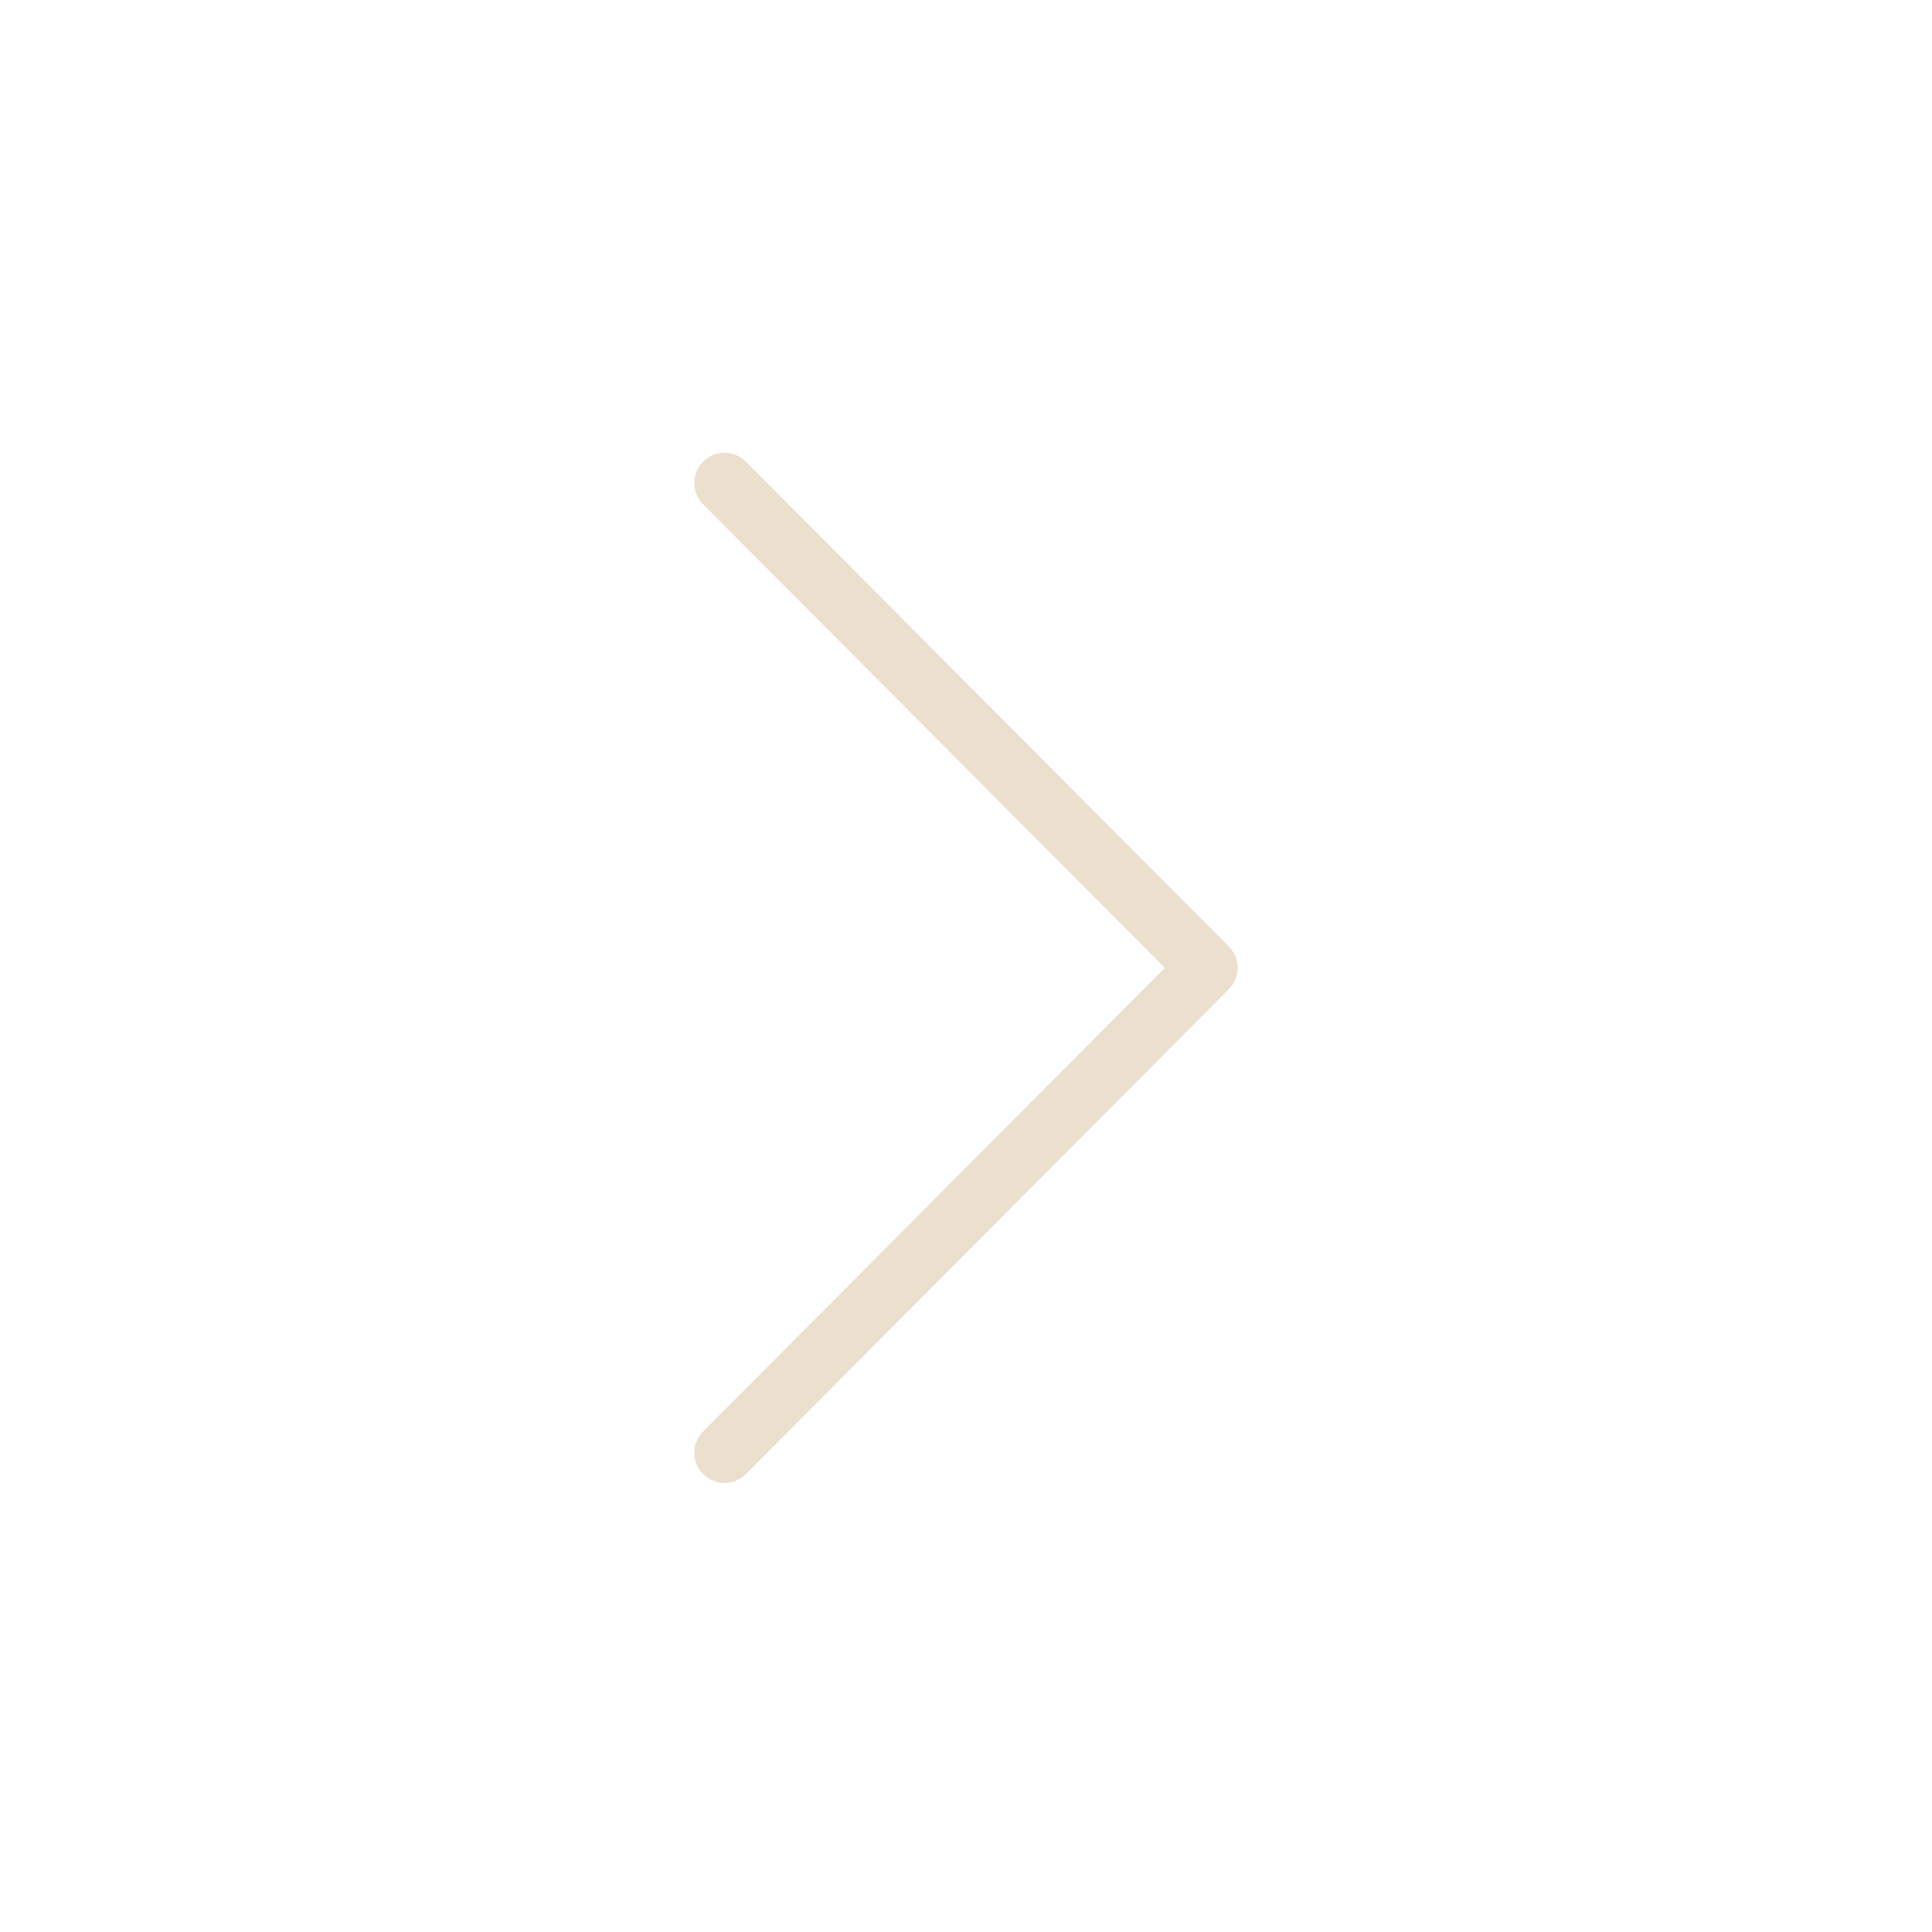 <?xml version="1.0" encoding="UTF-8"?> <svg xmlns="http://www.w3.org/2000/svg" width="32" height="32" viewBox="0 0 32 32" fill="none"> <path d="M12 24.062L20 16.031L12 8" stroke="#EBDFCD" stroke-linecap="round" stroke-linejoin="round"></path> </svg> 